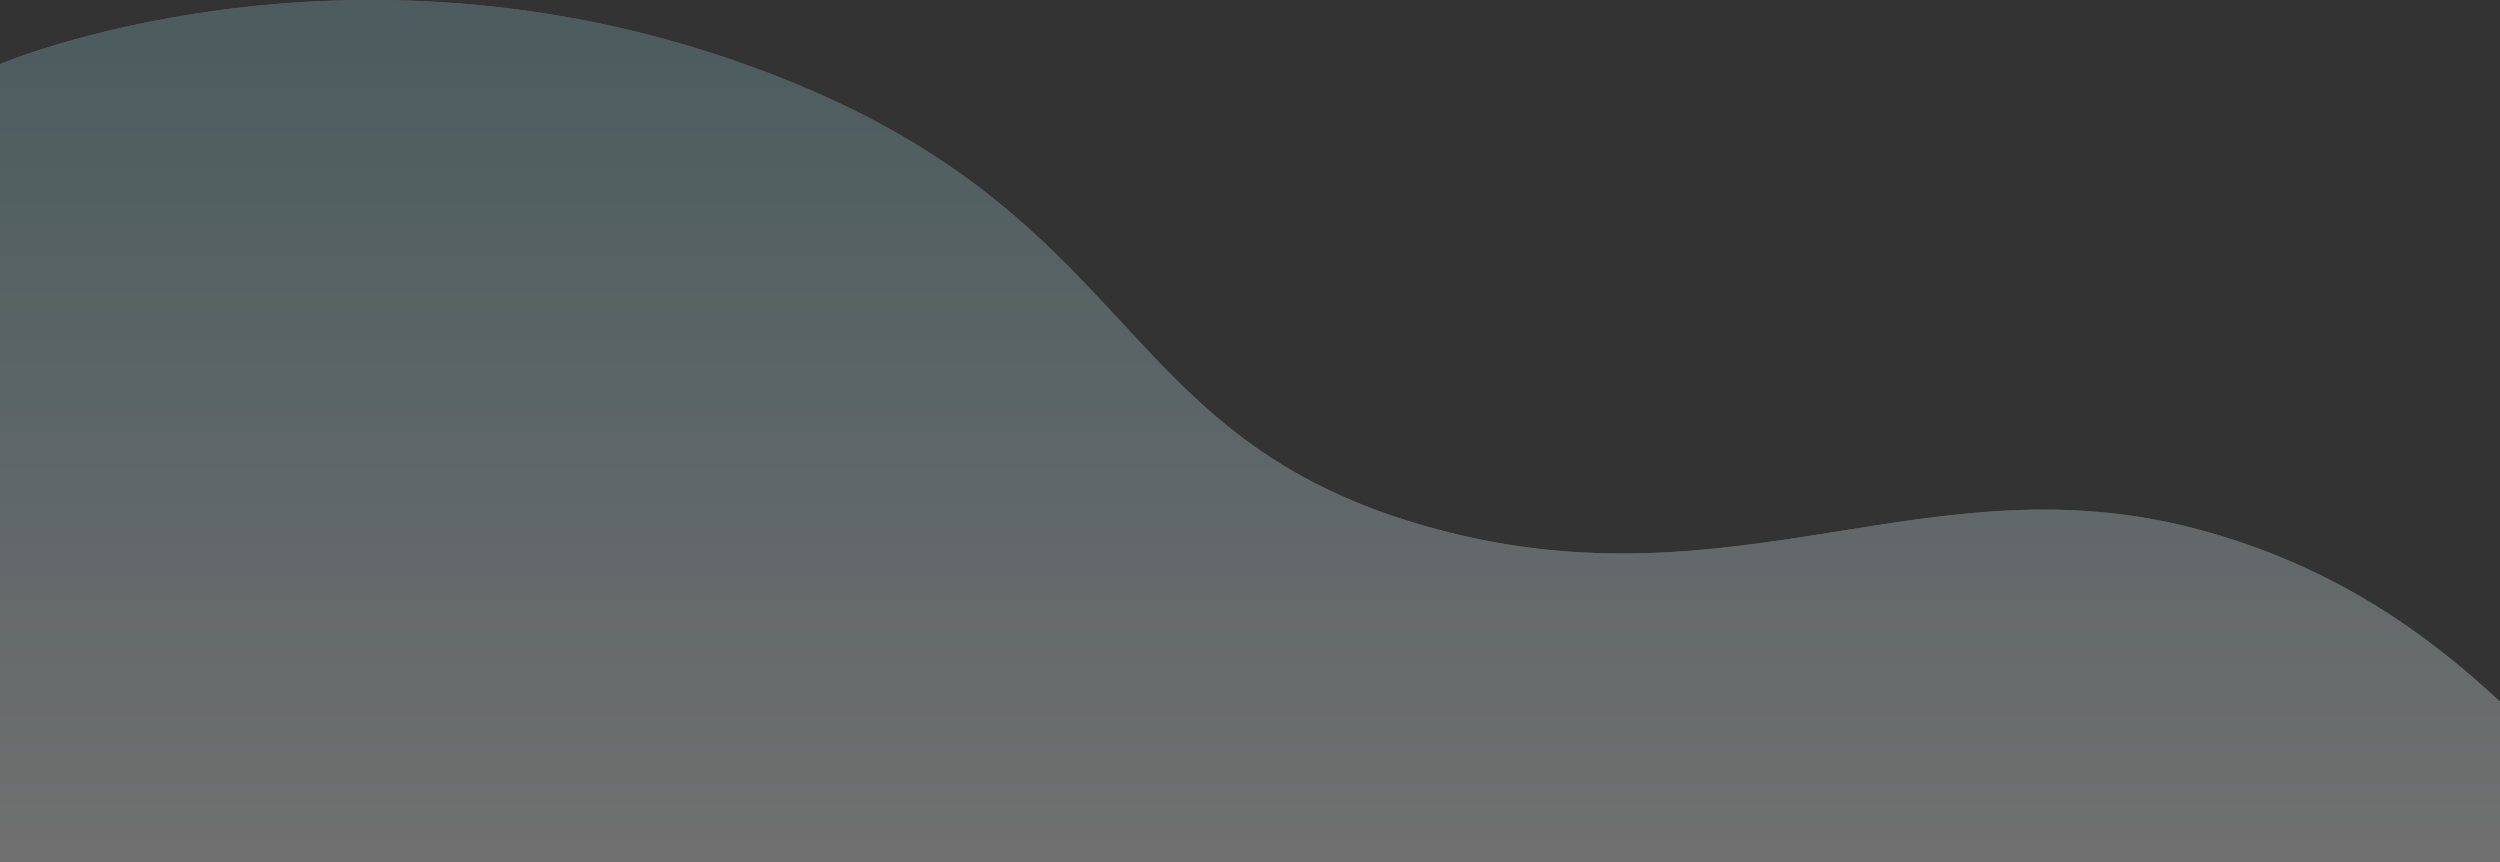<svg width="258" height="89" viewBox="0 0 258 89" fill="none" xmlns="http://www.w3.org/2000/svg">
<rect x="0" y="0" width="258" height="89" fill="#333333" stroke="none"/>
<g opacity="0.3">
<path d="M226.779 54.614C255.298 62.194 265.761 83.624 276 89H0V6.611C0 6.611 35.063 -8.264 76.815 6.611C118.566 21.487 113.706 45.344 148.269 54.614C179.278 62.931 199.135 47.266 226.779 54.614Z" fill="#C4C4C4"/>
<path d="M226.779 54.614C255.298 62.194 265.761 83.624 276 89H0V6.611C0 6.611 35.063 -8.264 76.815 6.611C118.566 21.487 113.706 45.344 148.269 54.614C179.278 62.931 199.135 47.266 226.779 54.614Z" fill="url(#paint0_linear_84_107)"/>
</g>
<defs>
<linearGradient id="paint0_linear_84_107" x1="92.52" y1="4.975" x2="92.52" y2="89" gradientUnits="userSpaceOnUse">
<stop stop-color="#89BEC6"/>
<stop offset="1" stop-color="white"/>
</linearGradient>
</defs>
</svg>

